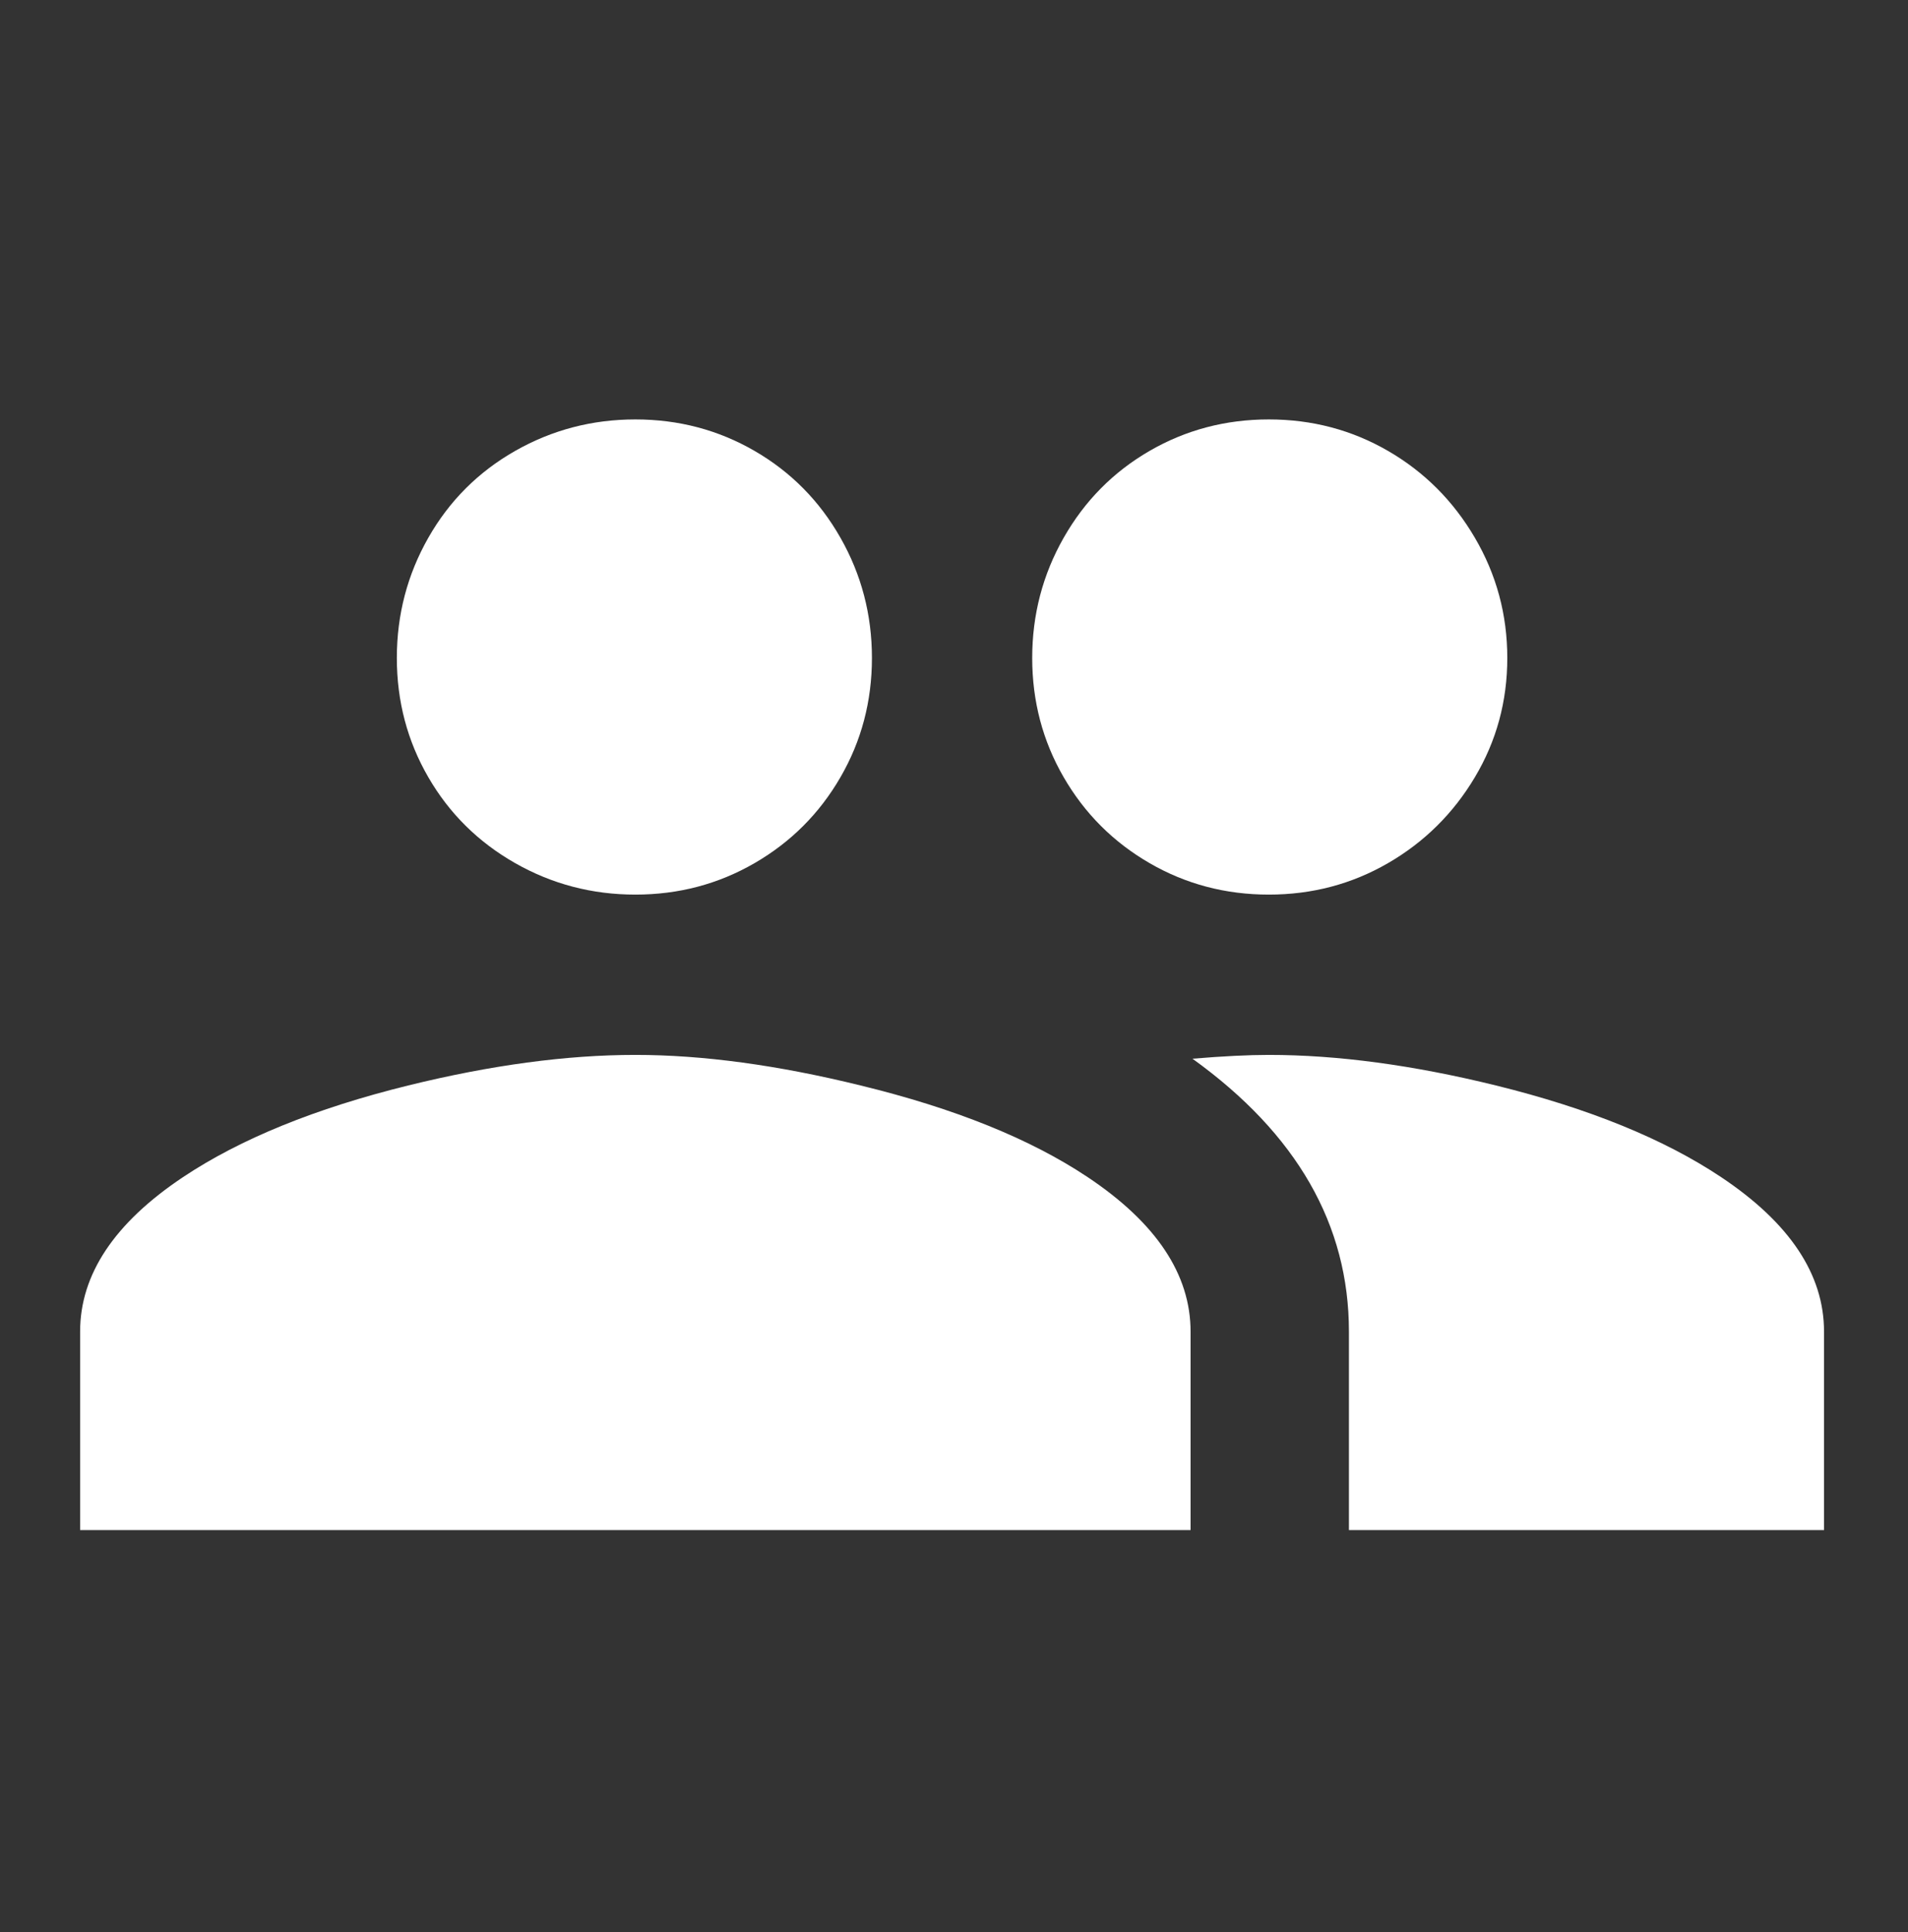 <svg xmlns="http://www.w3.org/2000/svg" width="80" height="81" viewBox="0 0 80 81" fill="none"><rect x="0" y="0" width="80" height="81" fill="#333333" stroke="none"/><path d="M53.199 37.503C55.013 37.503 56.679 37.063 58.199 36.183C59.719 35.303 60.933 34.103 61.839 32.583C62.746 31.063 63.199 29.396 63.199 27.583C63.199 25.77 62.746 24.09 61.839 22.543C60.933 20.996 59.719 19.783 58.199 18.903C56.679 18.023 55.013 17.583 53.199 17.583C51.386 17.583 49.719 18.023 48.199 18.903C46.679 19.783 45.479 20.996 44.599 22.543C43.719 24.09 43.279 25.77 43.279 27.583C43.279 29.396 43.719 31.063 44.599 32.583C45.479 34.103 46.679 35.303 48.199 36.183C49.719 37.063 51.386 37.503 53.199 37.503ZM26.639 37.503C28.453 37.503 30.119 37.063 31.639 36.183C33.159 35.303 34.359 34.103 35.239 32.583C36.119 31.063 36.559 29.396 36.559 27.583C36.559 25.77 36.119 24.09 35.239 22.543C34.359 20.996 33.159 19.783 31.639 18.903C30.119 18.023 28.453 17.583 26.639 17.583C24.826 17.583 23.146 18.023 21.599 18.903C20.053 19.783 18.839 20.996 17.959 22.543C17.079 24.09 16.639 25.77 16.639 27.583C16.639 29.396 17.079 31.063 17.959 32.583C18.839 34.103 20.053 35.303 21.599 36.183C23.146 37.063 24.826 37.503 26.639 37.503ZM26.639 44.223C23.759 44.223 20.586 44.65 17.119 45.503C13.226 46.463 10.079 47.743 7.679 49.343C4.799 51.263 3.359 53.423 3.359 55.823V64.143H49.919V55.823C49.919 53.423 48.479 51.263 45.599 49.343C43.199 47.743 40.026 46.463 36.079 45.503C32.613 44.65 29.466 44.223 26.639 44.223ZM53.199 44.223C52.346 44.223 51.279 44.276 49.999 44.383C54.373 47.53 56.559 51.343 56.559 55.823V64.143H76.479V55.823C76.479 53.423 75.039 51.263 72.159 49.343C69.759 47.743 66.613 46.463 62.719 45.503C59.253 44.65 56.079 44.223 53.199 44.223Z" fill="white"></path></svg>